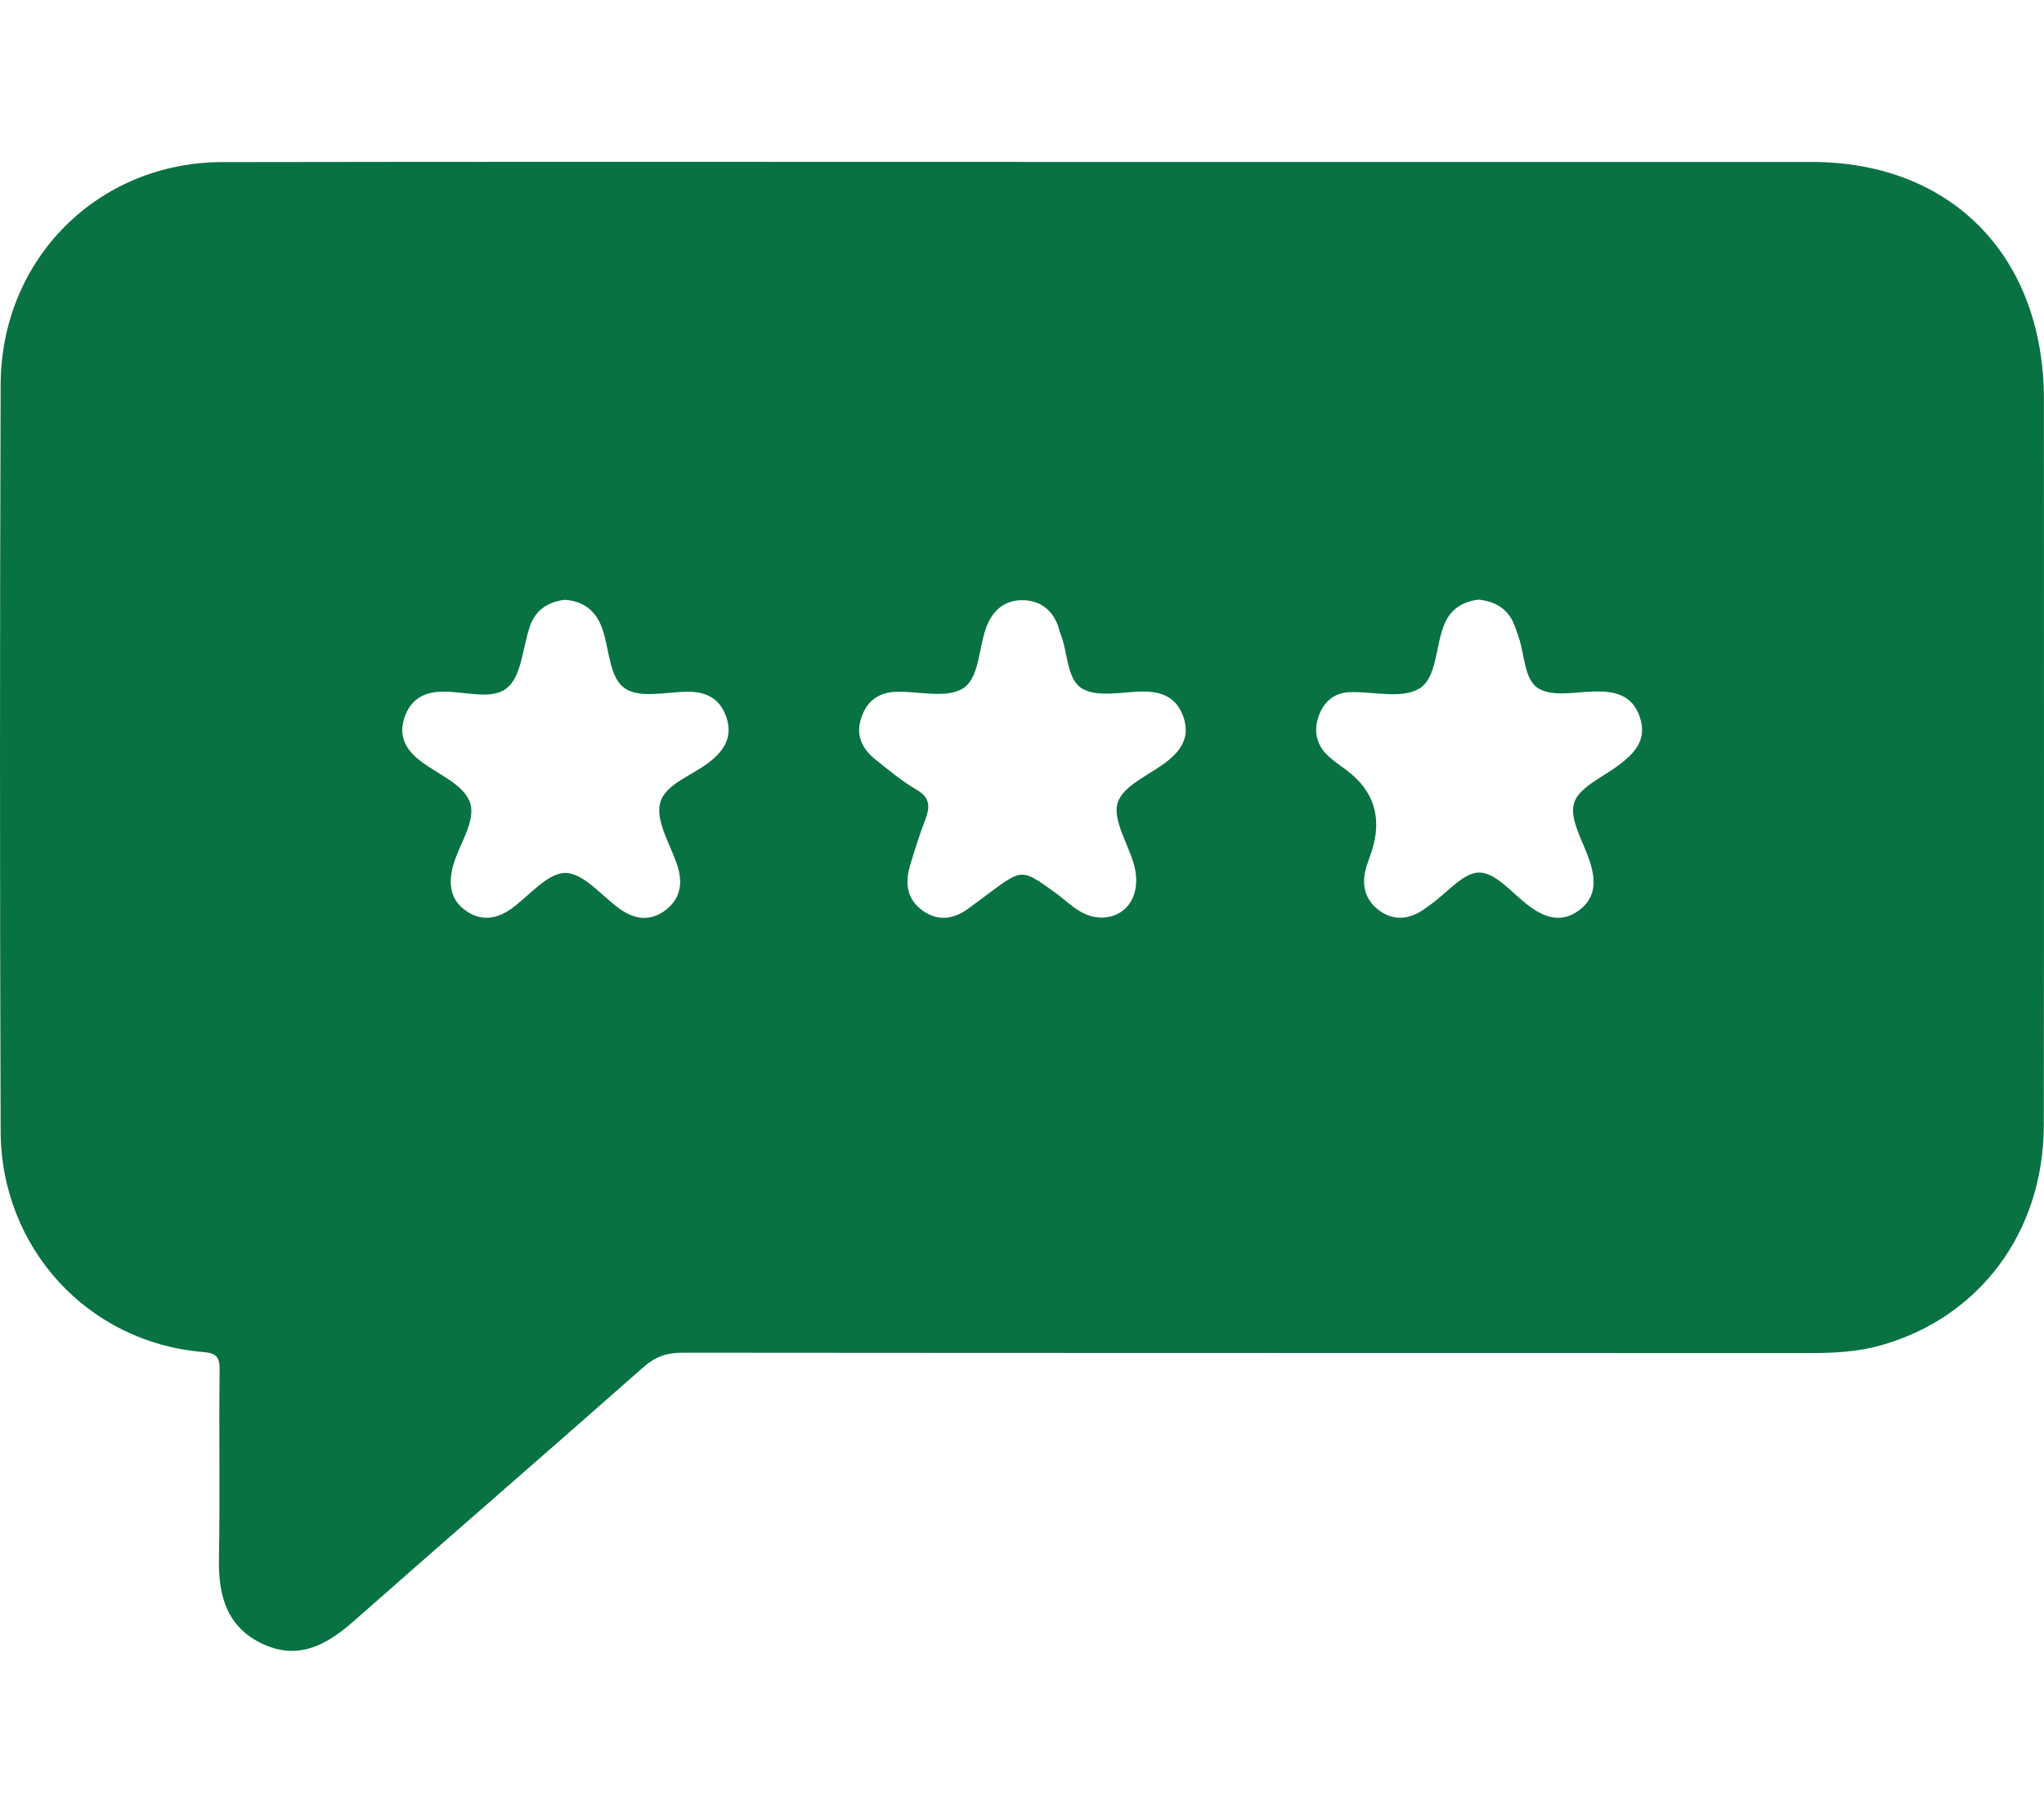 <?xml version="1.0" encoding="UTF-8"?>
<svg xmlns="http://www.w3.org/2000/svg" width="70" height="62" viewBox="0 0 70 62" fill="none">
  <path d="M35.023 5.547C44.03 5.547 53.038 5.547 62.045 5.547C66.834 5.547 69.997 8.784 69.997 13.685C69.997 21.969 70.006 30.255 69.993 38.539C69.987 42.192 67.799 45.12 64.419 46.076C63.634 46.298 62.834 46.342 62.024 46.342C49.139 46.338 36.251 46.342 23.365 46.33C22.841 46.33 22.449 46.462 22.044 46.817C18.739 49.737 15.405 52.62 12.098 55.538C11.168 56.358 10.194 56.873 8.978 56.296C7.776 55.725 7.475 54.665 7.498 53.396C7.538 51.245 7.494 49.094 7.521 46.943C7.527 46.468 7.419 46.344 6.937 46.304C3.014 45.976 0.037 42.748 0.022 38.744C-0.007 30.219 -0.007 21.696 0.022 13.171C0.037 8.874 3.352 5.56 7.611 5.552C16.749 5.535 25.887 5.545 35.023 5.545V5.547ZM50.635 20.538C50.124 20.597 49.69 20.834 49.462 21.385C49.153 22.133 49.214 23.23 48.596 23.59C47.984 23.947 47.028 23.677 46.222 23.707C45.7 23.726 45.341 24.026 45.166 24.512C44.978 25.027 45.076 25.511 45.485 25.89C45.677 26.066 45.894 26.215 46.105 26.371C47.057 27.079 47.346 28.011 46.974 29.165C46.9 29.391 46.804 29.612 46.754 29.842C46.635 30.383 46.783 30.847 47.226 31.177C47.667 31.508 48.143 31.505 48.617 31.239C48.752 31.163 48.875 31.062 49.003 30.973C49.556 30.581 50.109 29.883 50.66 29.885C51.212 29.885 51.773 30.57 52.308 30.986C52.876 31.424 53.464 31.642 54.089 31.169C54.686 30.717 54.648 30.098 54.425 29.444C54.206 28.797 53.74 28.045 53.905 27.506C54.07 26.969 54.876 26.626 55.416 26.222C55.974 25.804 56.419 25.346 56.16 24.565C55.905 23.796 55.3 23.668 54.596 23.683C53.949 23.698 53.178 23.873 52.69 23.581C52.191 23.283 52.22 22.41 51.999 21.794C51.936 21.62 51.888 21.441 51.805 21.277C51.571 20.81 51.172 20.595 50.631 20.536L50.635 20.538ZM19.35 20.542C18.772 20.612 18.348 20.883 18.152 21.439C17.899 22.161 17.87 23.134 17.377 23.551C16.841 24.009 15.878 23.66 15.102 23.69C14.488 23.711 14.058 23.971 13.853 24.571C13.64 25.191 13.887 25.66 14.357 26.03C14.951 26.501 15.839 26.837 16.081 27.446C16.34 28.098 15.711 28.916 15.511 29.674C15.359 30.253 15.413 30.796 15.928 31.173C16.459 31.561 16.997 31.493 17.519 31.118C18.131 30.675 18.749 29.898 19.363 29.898C19.979 29.898 20.597 30.675 21.209 31.118C21.73 31.497 22.273 31.569 22.795 31.169C23.317 30.768 23.396 30.223 23.183 29.602C22.945 28.903 22.451 28.113 22.605 27.508C22.774 26.848 23.718 26.56 24.309 26.09C24.802 25.698 25.094 25.24 24.881 24.582C24.672 23.937 24.204 23.69 23.564 23.692C22.837 23.692 21.956 23.926 21.424 23.592C20.854 23.232 20.877 22.233 20.622 21.52C20.401 20.9 19.968 20.589 19.348 20.544L19.35 20.542ZM37.677 31.427C38.612 31.444 39.128 30.613 38.823 29.572C38.616 28.867 38.096 28.064 38.278 27.489C38.462 26.912 39.337 26.556 39.917 26.115C40.439 25.721 40.767 25.255 40.529 24.558C40.295 23.877 39.779 23.677 39.119 23.685C38.42 23.694 37.589 23.894 37.059 23.583C36.518 23.266 36.578 22.31 36.301 21.662C36.28 21.613 36.274 21.56 36.259 21.509C36.069 20.913 35.65 20.574 35.052 20.557C34.416 20.538 33.988 20.896 33.766 21.513C33.512 22.227 33.535 23.24 32.969 23.583C32.405 23.922 31.507 23.685 30.754 23.692C30.142 23.696 29.712 23.96 29.503 24.563C29.288 25.183 29.524 25.651 29.992 26.022C30.443 26.379 30.887 26.756 31.382 27.042C31.856 27.314 31.858 27.629 31.687 28.075C31.489 28.59 31.324 29.12 31.165 29.65C30.981 30.262 31.063 30.817 31.616 31.201C32.127 31.554 32.645 31.488 33.138 31.135C33.393 30.952 33.641 30.762 33.894 30.575C35.009 29.748 35.002 29.757 36.134 30.57C36.614 30.915 37.021 31.407 37.679 31.424L37.677 31.427Z" fill="#087242"></path>
</svg>
